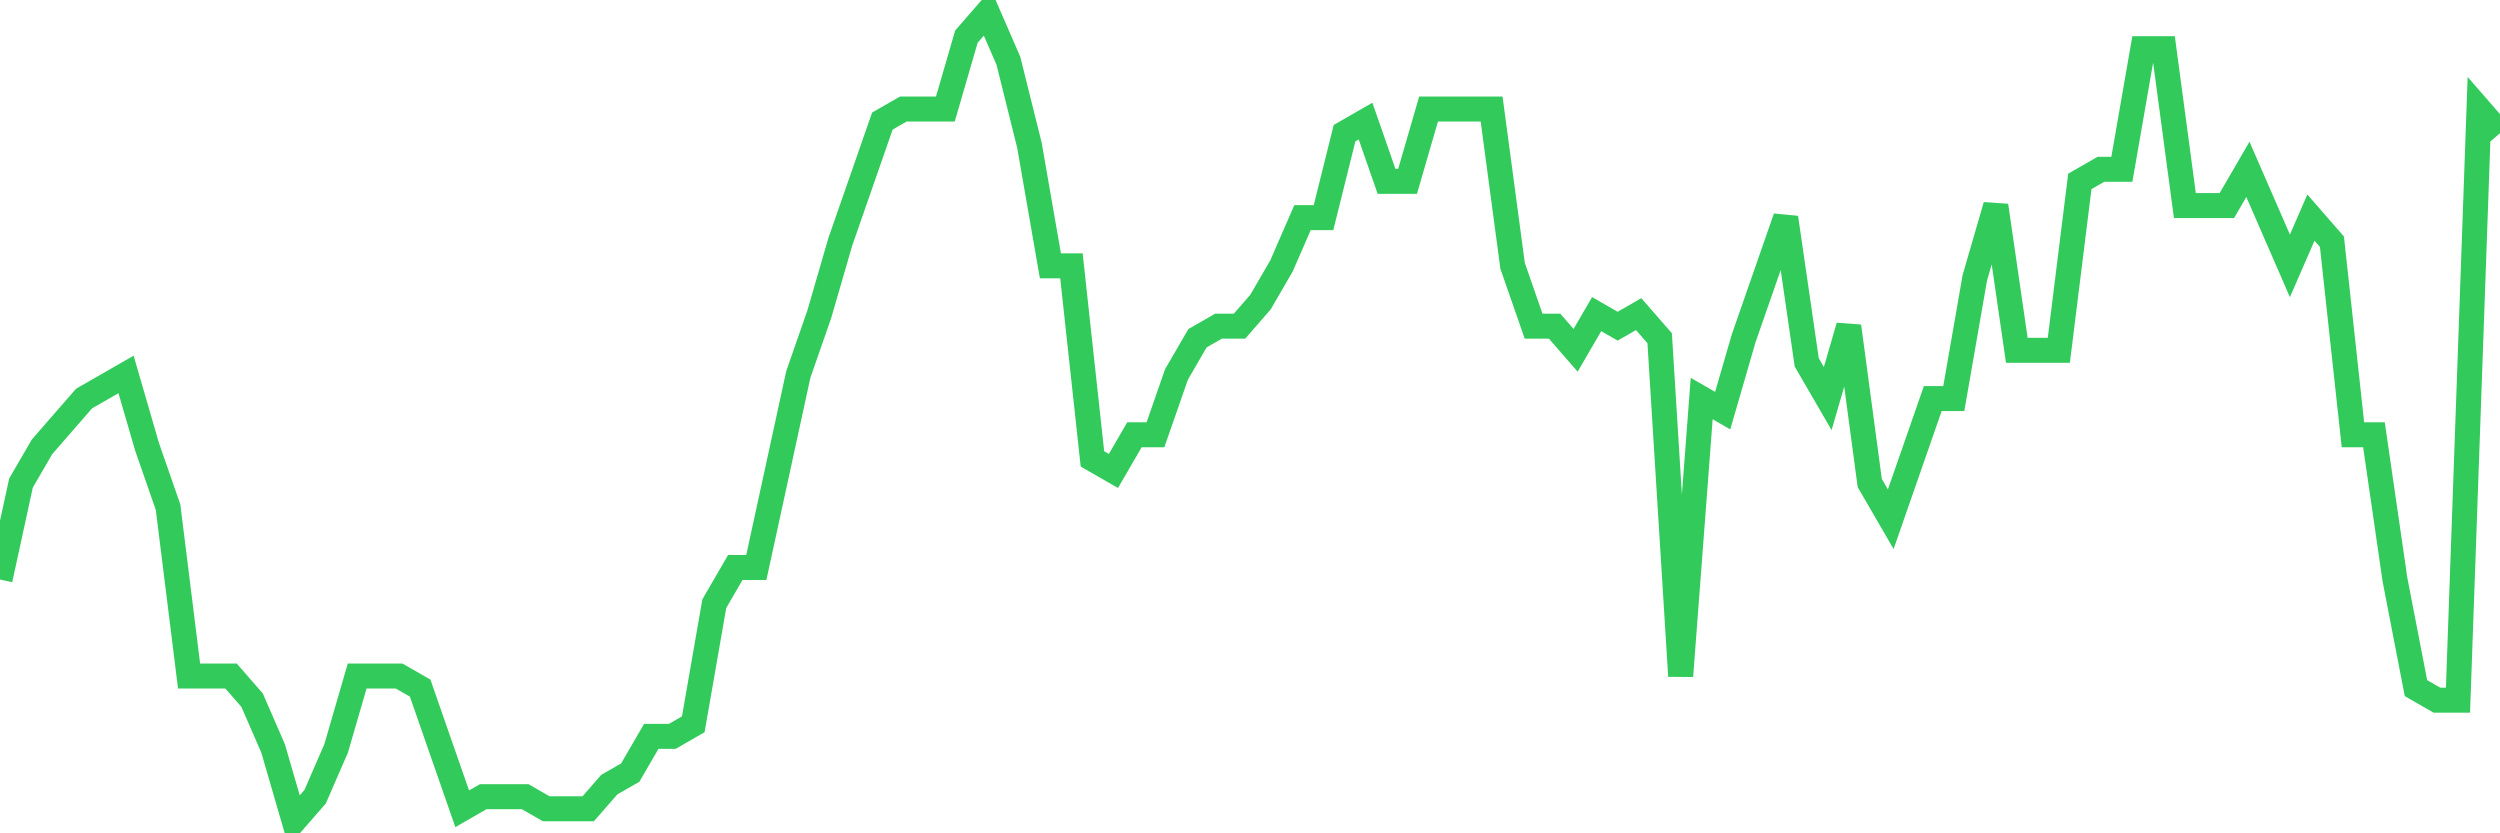 <svg
  xmlns="http://www.w3.org/2000/svg"
  xmlns:xlink="http://www.w3.org/1999/xlink"
  width="120"
  height="40"
  viewBox="0 0 120 40"
  preserveAspectRatio="none"
>
  <polyline
    points="0,27.818 1.008,23.185 2.017,21.448 3.025,20.29 4.034,19.131 5.042,18.552 6.05,17.973 7.059,21.448 8.067,24.343 9.076,32.451 10.084,32.451 11.092,32.451 12.101,33.609 13.109,35.925 14.118,39.4 15.126,38.242 16.134,35.925 17.143,32.451 18.151,32.451 19.16,32.451 20.168,33.03 21.176,35.925 22.185,38.821 23.193,38.242 24.202,38.242 25.21,38.242 26.218,38.821 27.227,38.821 28.235,38.821 29.244,37.663 30.252,37.084 31.261,35.346 32.269,35.346 33.277,34.767 34.286,28.976 35.294,27.239 36.303,27.239 37.311,22.606 38.319,17.973 39.328,15.078 40.336,11.603 41.345,8.707 42.353,5.812 43.361,5.233 44.37,5.233 45.378,5.233 46.387,1.758 47.395,0.6 48.403,2.916 49.412,6.97 50.42,12.761 51.429,12.761 52.437,22.027 53.445,22.606 54.454,20.869 55.462,20.869 56.471,17.973 57.479,16.236 58.487,15.657 59.496,15.657 60.504,14.499 61.513,12.761 62.521,10.445 63.529,10.445 64.538,6.391 65.546,5.812 66.555,8.707 67.563,8.707 68.571,5.233 69.58,5.233 70.588,5.233 71.597,5.233 72.605,12.761 73.613,15.657 74.622,15.657 75.63,16.815 76.639,15.078 77.647,15.657 78.655,15.078 79.664,16.236 80.672,32.451 81.681,19.131 82.689,19.71 83.697,16.236 84.706,13.34 85.714,10.445 86.723,17.394 87.731,19.131 88.739,15.657 89.748,23.185 90.756,24.922 91.765,22.027 92.773,19.131 93.782,19.131 94.79,13.34 95.798,9.866 96.807,16.815 97.815,16.815 98.824,16.815 99.832,8.707 100.84,8.128 101.849,8.128 102.857,2.337 103.866,2.337 104.874,9.866 105.882,9.866 106.891,9.866 107.899,8.128 108.908,10.445 109.916,12.761 110.924,10.445 111.933,11.603 112.941,20.869 113.95,20.869 114.958,27.818 115.966,33.03 116.975,33.609 117.983,33.609 118.992,5.233 120,6.391"
    fill="none"
    stroke="#32ca5b"
    stroke-width="1.2"
  >
  </polyline>
</svg>